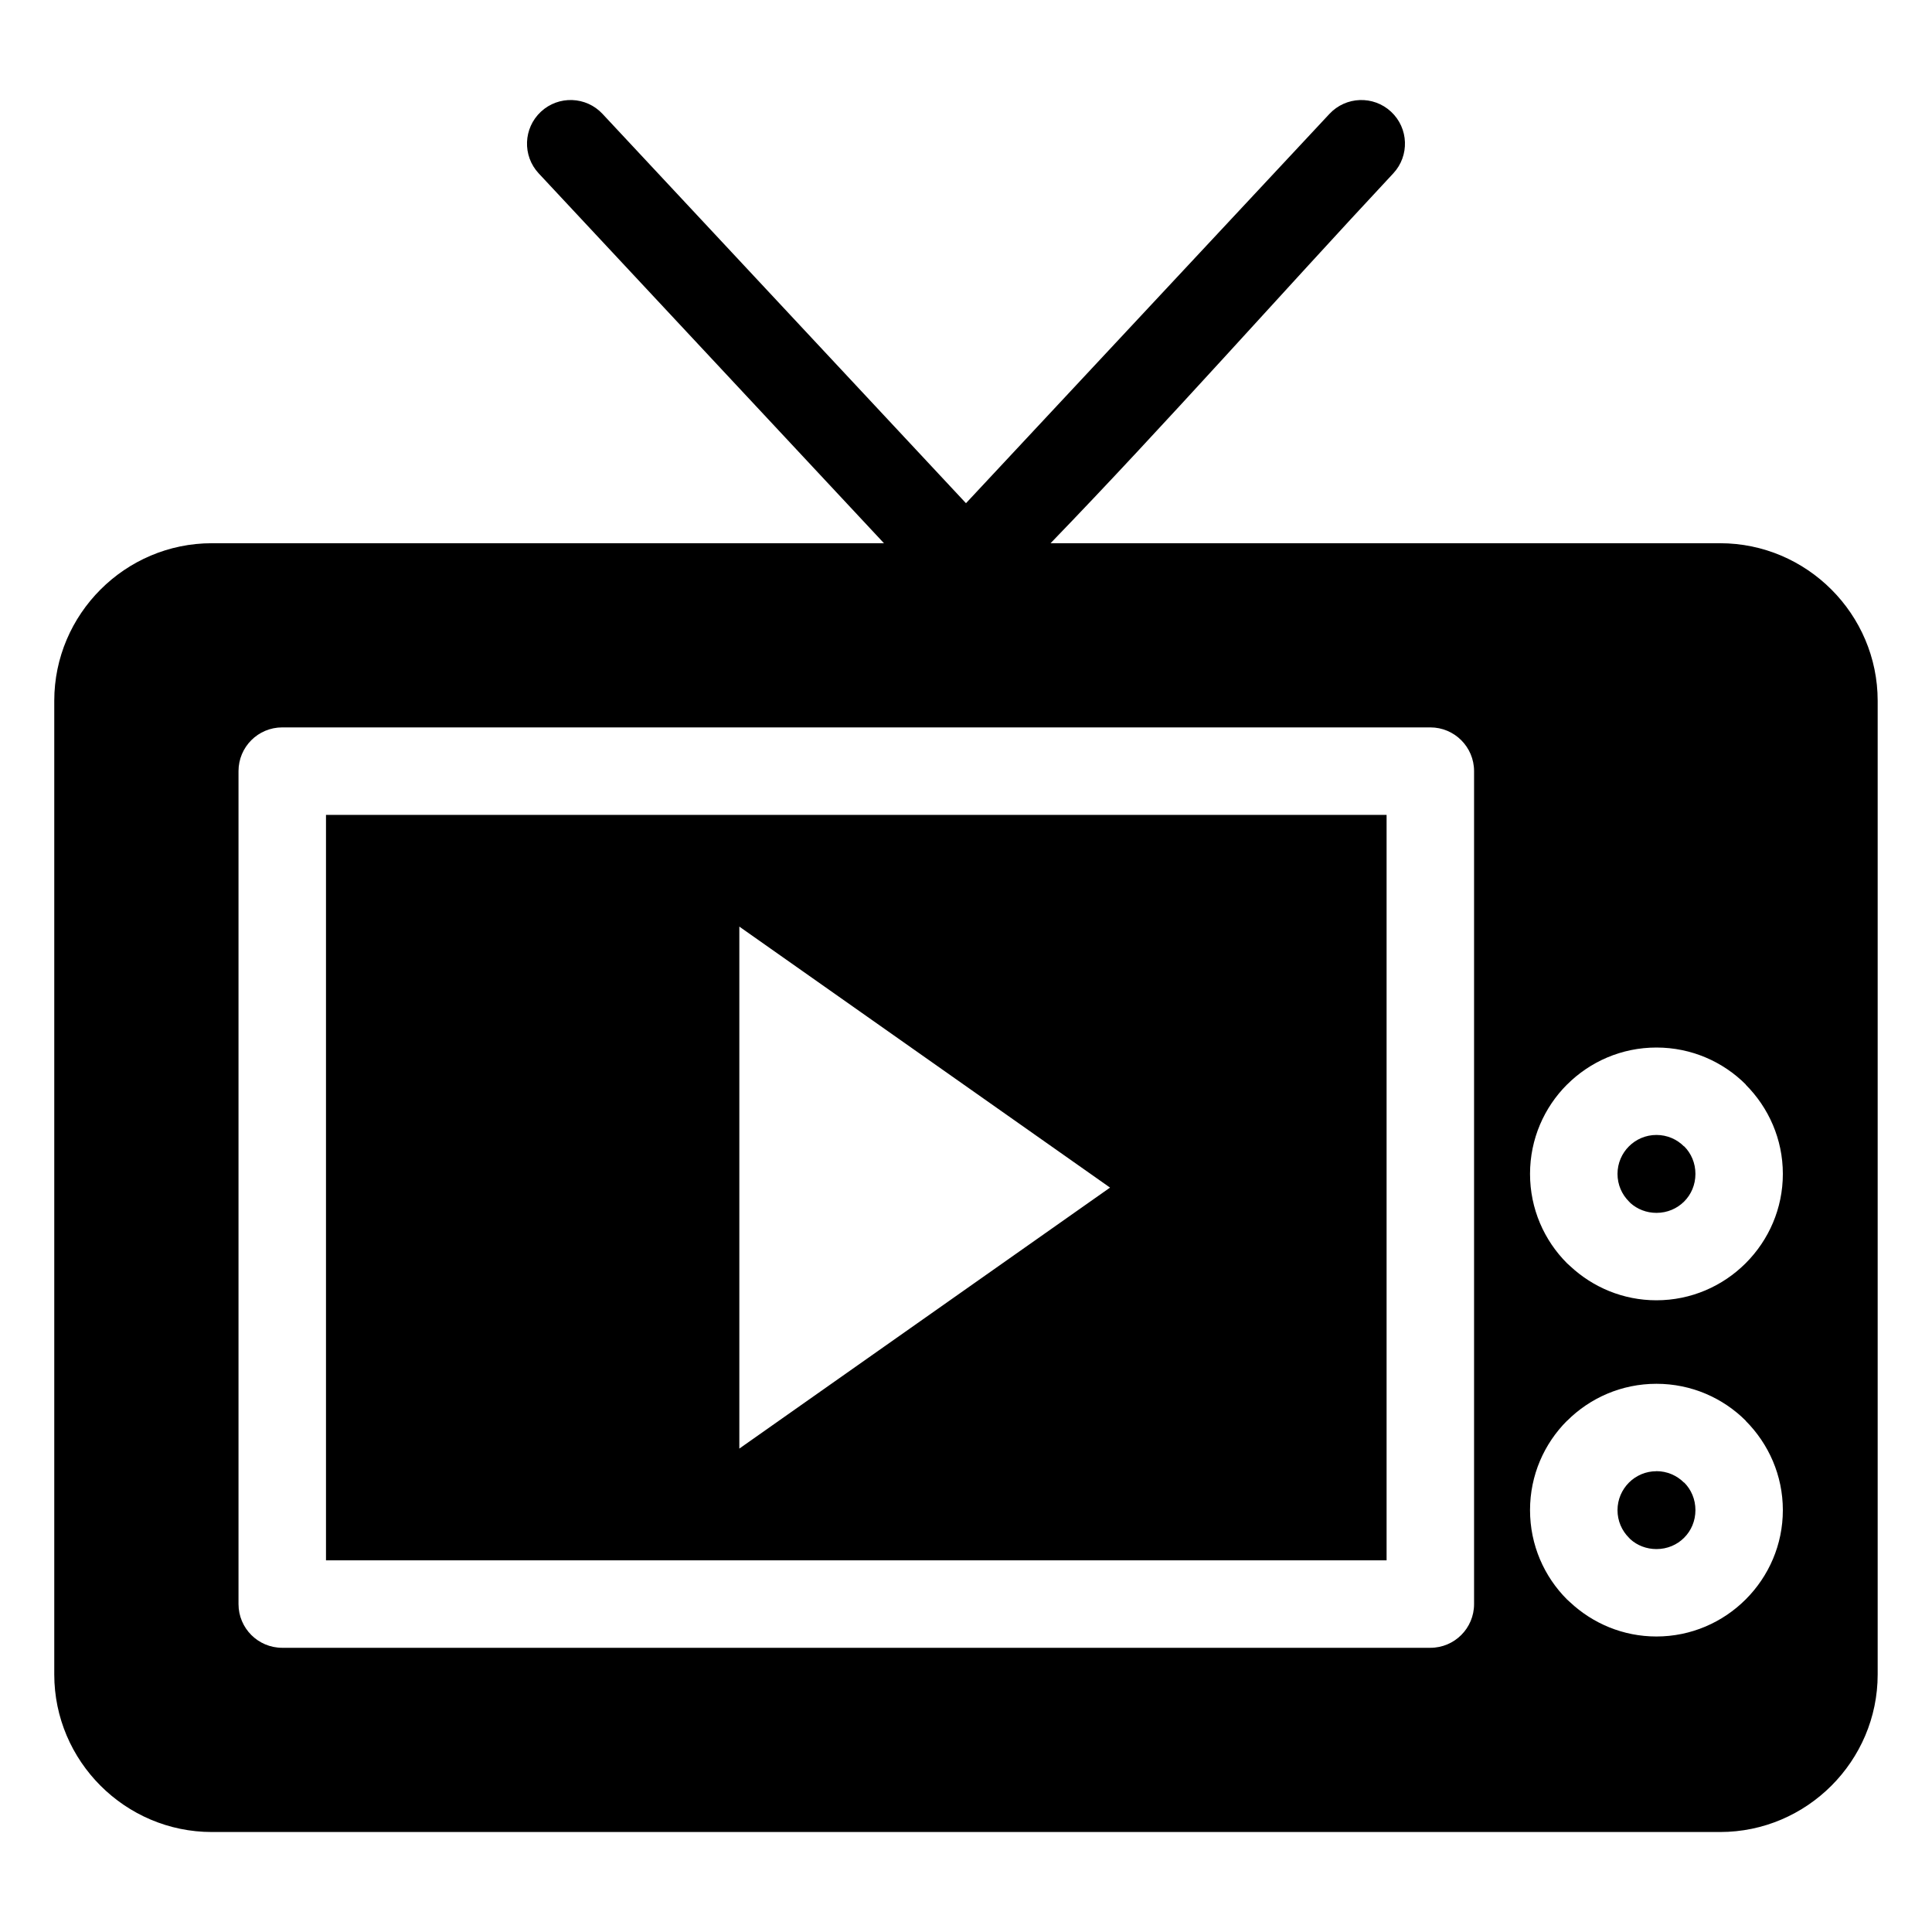<?xml version="1.0" encoding="UTF-8"?>
<!-- Uploaded to: ICON Repo, www.svgrepo.com, Generator: ICON Repo Mixer Tools -->
<svg fill="#000000" width="800px" height="800px" version="1.1" viewBox="144 144 512 512" xmlns="http://www.w3.org/2000/svg">
 <path d="m200.15 287.96h178.11l-91.504-98.016c-4.352-4.672-4.082-11.984 0.59-16.34 4.672-4.352 12-4.082 16.34 0.59l96.309 103.16 96.309-103.16c4.352-4.672 11.668-4.941 16.34-0.59 4.672 4.352 4.941 11.668 0.59 16.34-29.82 31.938-60.199 66.336-90.824 98.016h177.43c22.973 0 41.762 18.789 41.762 41.762v258.02c0 22.973-18.789 41.762-41.762 41.762h-399.7c-22.973 0-41.762-18.789-41.762-41.762v-258.02c0-22.973 18.789-41.762 41.762-41.762zm139.78 101.6v138.33l98.242-69.164zm-121.13-52.793h304.25c6.394 0 11.594 5.184 11.594 11.594v220.73c0 6.41-5.184 11.594-11.594 11.594h-304.25c-6.41 0-11.594-5.184-11.594-11.594v-220.73c0-6.41 5.184-11.594 11.594-11.594zm364.18 197.12c-2.856 0-5.426 1.148-7.301 3.023-1.859 1.875-3.023 4.445-3.023 7.301 0 2.856 1.148 5.426 3.023 7.301l0.422 0.438c1.797 1.602 4.219 2.57 6.879 2.57 2.887 0 5.457-1.133 7.301-2.977l0.047-0.047c1.844-1.844 2.977-4.414 2.977-7.301 0-2.887-1.133-5.457-2.977-7.301l-0.031-0.016-0.031 0.016c-1.859-1.859-4.445-3.023-7.301-3.023zm-23.684-13.359c6.062-6.062 14.434-9.809 23.684-9.809s17.625 3.75 23.684 9.809l-0.031 0.016c6.074 6.09 9.84 14.465 9.84 23.652 0 9.176-3.734 17.531-9.793 23.609l-0.074 0.074c-6.074 6.062-14.449 9.809-23.641 9.809-8.812 0-16.867-3.445-22.883-9.082-0.273-0.227-0.543-0.469-0.801-0.727-6.062-6.062-9.809-14.434-9.809-23.684s3.75-17.625 9.809-23.684zm23.684-75.754c-2.856 0-5.426 1.148-7.301 3.023-1.859 1.859-3.023 4.445-3.023 7.301 0 2.856 1.148 5.426 3.023 7.301l0.422 0.438c1.797 1.602 4.219 2.586 6.879 2.586 2.887 0 5.457-1.148 7.301-2.977l0.047-0.047c1.844-1.844 2.977-4.414 2.977-7.301 0-2.887-1.133-5.457-2.977-7.301l-0.031-0.031-0.031 0.031c-1.859-1.875-4.445-3.023-7.301-3.023zm-23.684-13.359c6.062-6.062 14.434-9.809 23.684-9.809s17.625 3.75 23.684 9.809l-0.031 0.031c6.074 6.09 9.84 14.449 9.84 23.652 0 9.176-3.734 17.52-9.793 23.609l-0.074 0.074c-6.074 6.062-14.449 9.809-23.641 9.809-8.812 0-16.867-3.445-22.883-9.082-0.273-0.227-0.543-0.469-0.801-0.727-6.062-6.062-9.809-14.434-9.809-23.684s3.75-17.625 9.809-23.684zm-47.836-71.461h-281.07v197.55h281.07z" fill-rule="evenodd"/>
</svg>